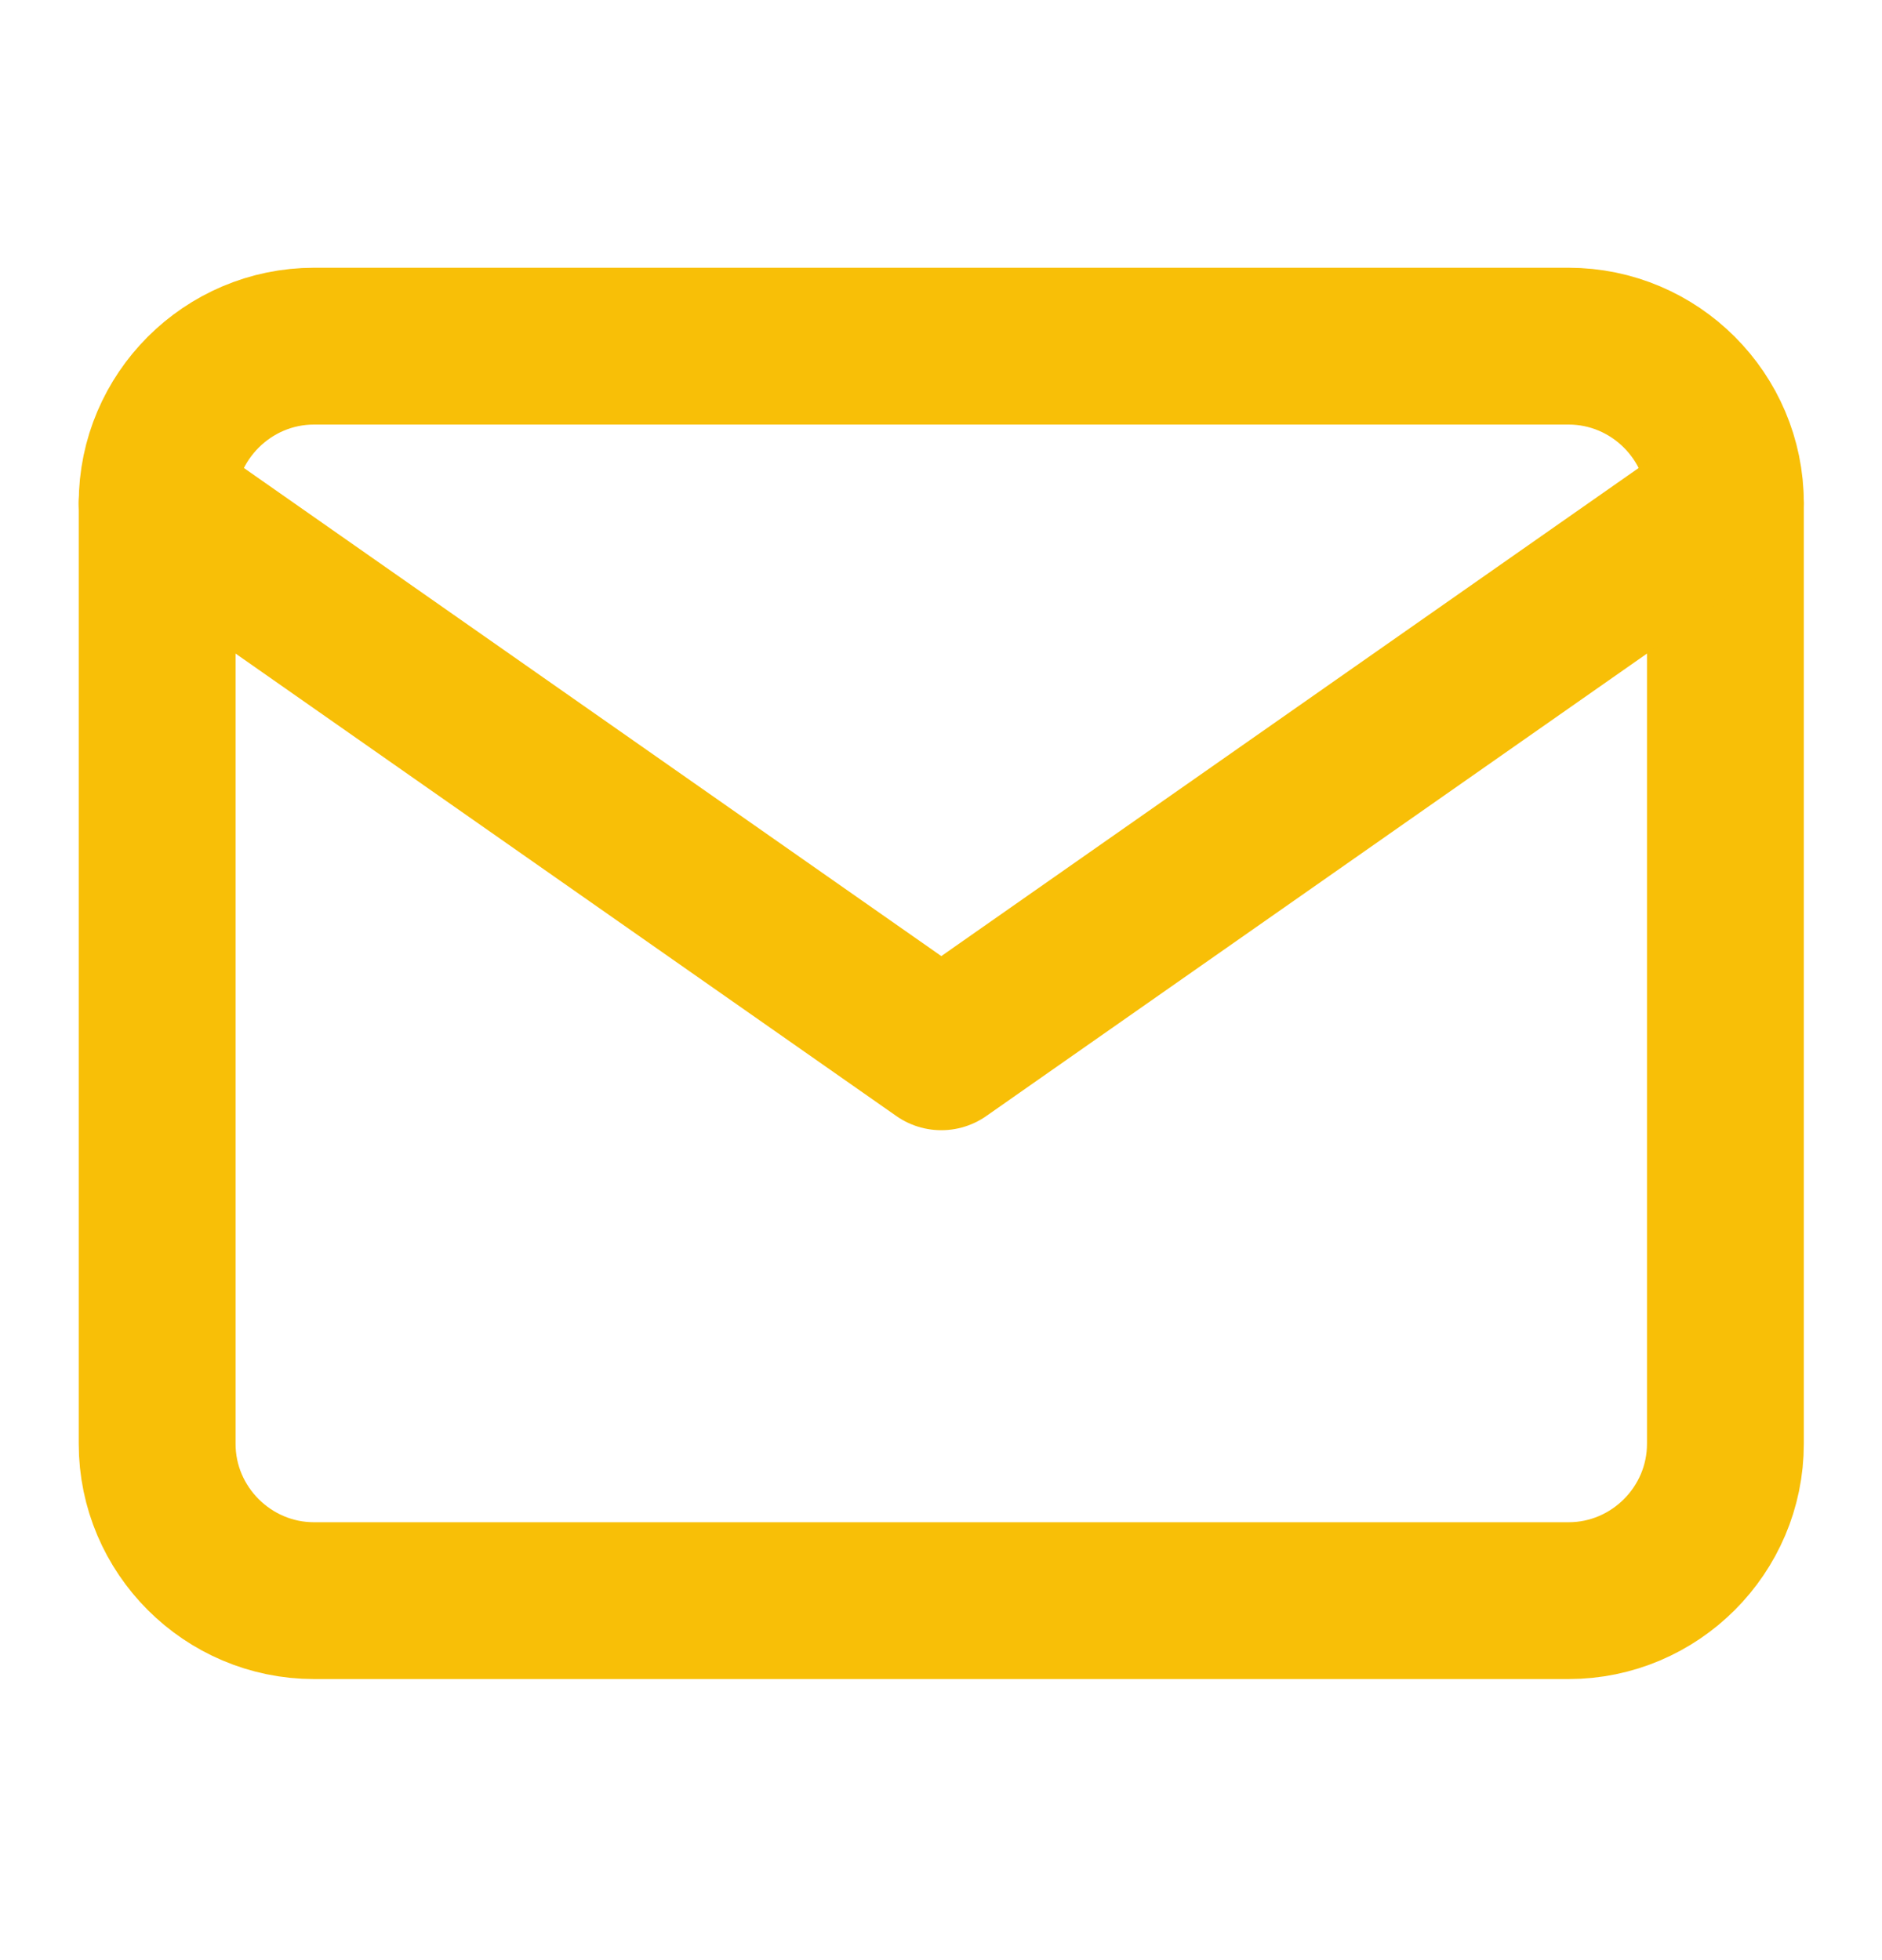 <?xml version="1.0" encoding="UTF-8"?> <svg xmlns="http://www.w3.org/2000/svg" width="24" height="25" viewBox="0 0 24 25" fill="none"><path d="M4.004 4.415H20.003C21.104 4.415 22.003 5.315 22.003 6.415V18.415C22.003 19.515 21.104 20.415 20.003 20.415H4.004C2.904 20.415 2.004 19.515 2.004 18.415V6.415C2.004 5.315 2.904 4.415 4.004 4.415Z" stroke="#F8BF07" stroke-width="2" stroke-linecap="round" stroke-linejoin="round"></path><path d="M22.003 6.415L12.004 13.415L2.004 6.415" stroke="#F8BF07" stroke-width="2" stroke-linecap="round" stroke-linejoin="round"></path></svg> 